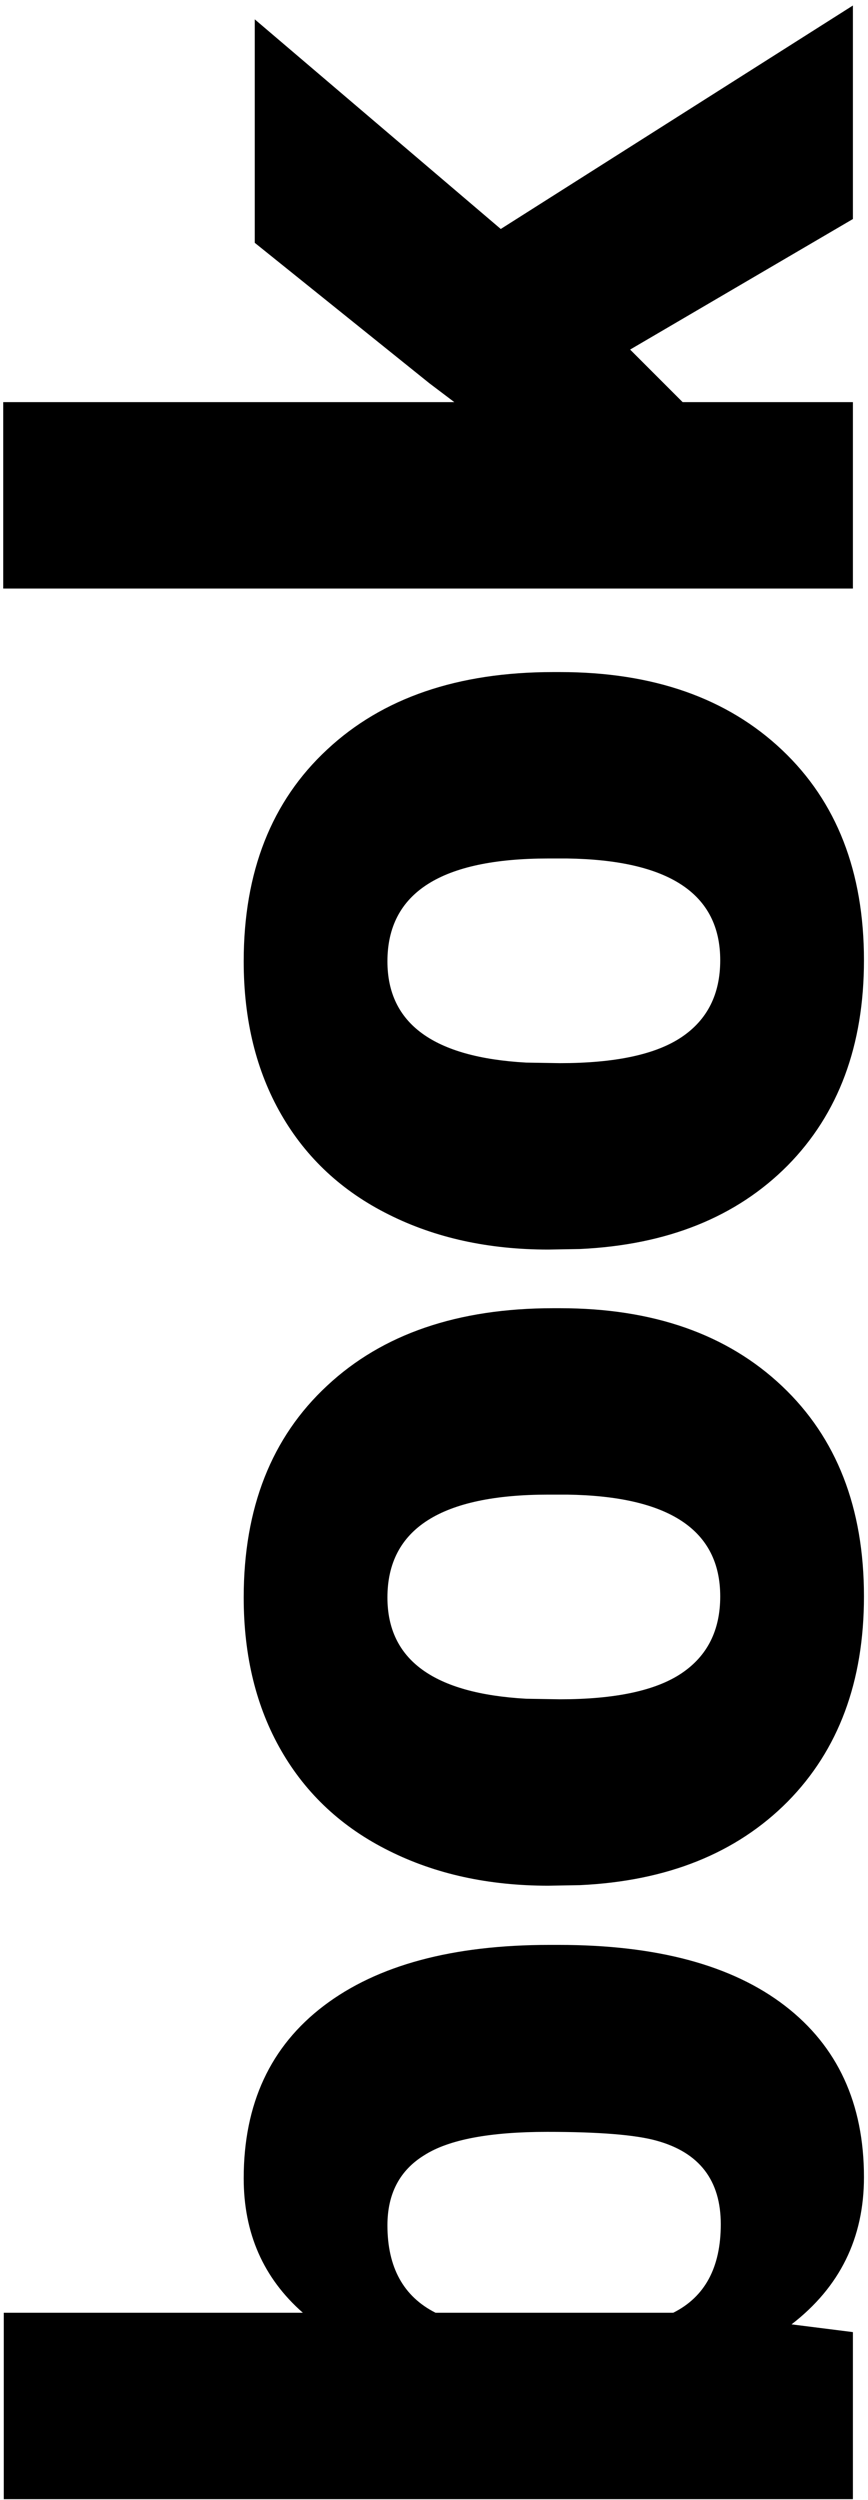 <svg width="115" height="331" viewBox="0 0 115 331" fill="none" xmlns="http://www.w3.org/2000/svg">
<path d="M74.035 257.517C87.023 257.517 97.009 260.202 103.991 265.573C110.974 270.944 114.465 278.513 114.465 288.278C114.465 296.335 111.267 302.829 104.87 307.761L113 308.786L113 330.905L0.5 330.905L0.5 306.223L40.124 306.223C34.899 301.633 32.287 295.7 32.287 288.425C32.287 278.562 35.827 270.944 42.907 265.573C49.987 260.202 59.948 257.517 72.79 257.517L74.035 257.517ZM72.497 282.272C64.88 282.272 59.46 283.298 56.237 285.349C52.966 287.351 51.33 290.451 51.33 294.65C51.33 300.217 53.454 304.074 57.702 306.223L89.196 306.223C93.395 304.123 95.495 300.217 95.495 294.504C95.495 288.693 92.663 285.007 86.999 283.444C84.216 282.663 79.382 282.272 72.497 282.272ZM72.644 249.68C64.733 249.68 57.702 248.142 51.55 245.065C45.349 241.989 40.588 237.57 37.268 231.809C33.947 226.047 32.287 219.284 32.287 211.521C32.287 199.655 35.974 190.305 43.347 183.469C50.671 176.633 60.656 173.215 73.303 173.215L74.182 173.215C86.535 173.215 96.35 176.657 103.625 183.542C110.852 190.378 114.465 199.655 114.465 211.374C114.465 222.653 111.096 231.711 104.357 238.547C97.57 245.383 88.391 249.069 76.818 249.606L72.644 249.68ZM74.182 224.997C81.506 224.997 86.877 223.85 90.295 221.555C93.713 219.26 95.422 215.866 95.422 211.374C95.422 202.585 88.659 198.093 75.134 197.897L72.644 197.897C58.435 197.897 51.33 202.438 51.33 211.521C51.33 219.772 57.458 224.24 69.714 224.924L74.182 224.997ZM72.644 165.451C64.733 165.451 57.702 163.913 51.55 160.837C45.349 157.761 40.588 153.342 37.268 147.58C33.947 141.818 32.287 135.056 32.287 127.292C32.287 115.427 35.974 106.076 43.347 99.24C50.671 92.404 60.656 88.986 73.303 88.986L74.182 88.986C86.535 88.986 96.35 92.429 103.625 99.314C110.852 106.149 114.465 115.427 114.465 127.146C114.465 138.425 111.096 147.482 104.357 154.318C97.57 161.154 88.391 164.841 76.818 165.378L72.644 165.451ZM74.182 140.769C81.506 140.769 86.877 139.621 90.295 137.326C93.713 135.031 95.422 131.638 95.422 127.146C95.422 118.356 88.659 113.864 75.134 113.669L72.644 113.669C58.435 113.669 51.33 118.21 51.33 127.292C51.33 135.544 57.458 140.012 69.714 140.695L74.182 140.769ZM83.483 46.286L90.441 53.244L113 53.244L113 77.927L0.427 77.927L0.427 53.244L60.192 53.244L56.897 50.754L33.752 32.15L33.752 2.561L66.345 30.319L113 0.729L113 29.001L83.483 46.286Z" fill="black"/>
</svg>
